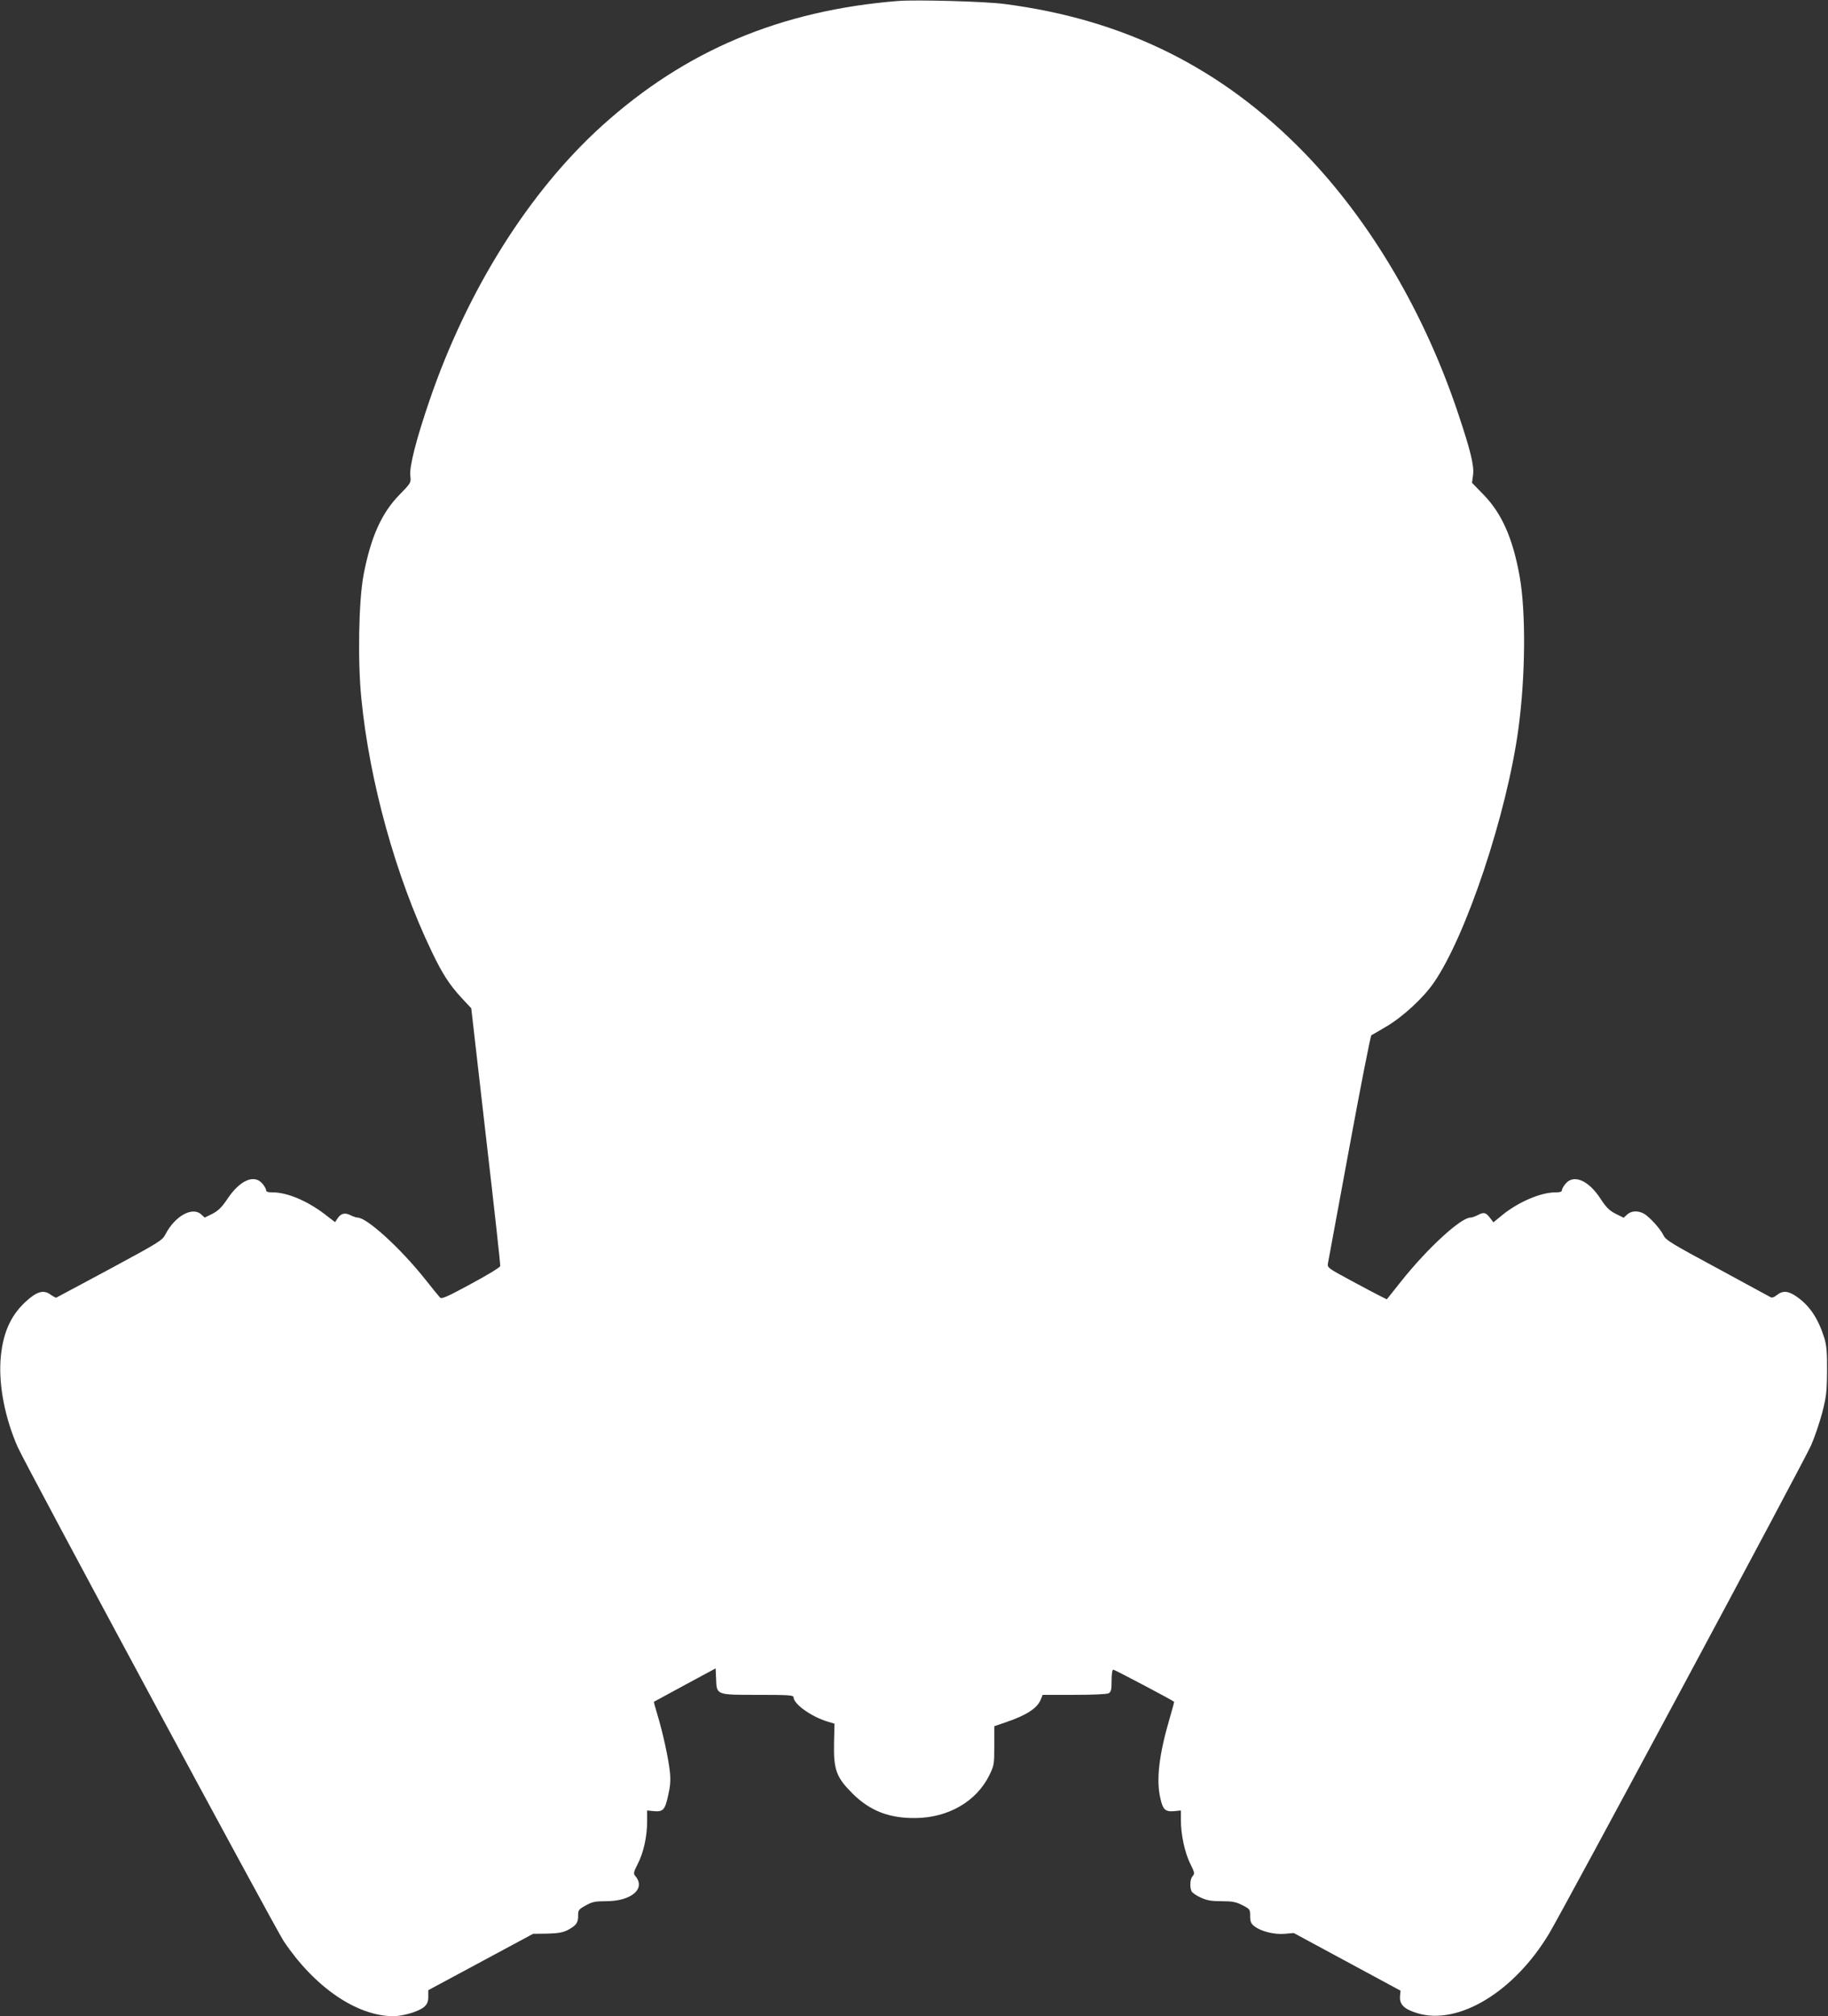 <?xml version="1.0" standalone="no"?>
<!DOCTYPE svg PUBLIC "-//W3C//DTD SVG 20010904//EN"
 "http://www.w3.org/TR/2001/REC-SVG-20010904/DTD/svg10.dtd">
<svg version="1.0" xmlns="http://www.w3.org/2000/svg"
 width="1161pt" height="1280pt" viewBox="0 0 1161 1280"
 preserveAspectRatio="xMidYMid meet">
<rect x="0" y="0" width="1161" height="1280" fill="#333333" stroke="none"/>
<g transform="translate(0,1280) scale(0.1,-0.1)"
fill="#ffffff" stroke="none">
<path d="M5705 12794 c-747 -60 -1351 -314 -1880 -791 -464 -419 -856 -1042
-1096 -1742 -86 -251 -130 -425 -123 -481 5 -45 5 -45 -68 -120 -115 -117
-183 -270 -229 -510 -31 -164 -38 -547 -14 -785 52 -527 218 -1128 445 -1602
69 -145 115 -216 194 -301 l59 -63 93 -812 c52 -447 93 -818 91 -825 -1 -8
-85 -59 -186 -113 -149 -81 -187 -98 -196 -87 -7 7 -50 60 -96 118 -156 196
-369 390 -428 390 -9 0 -29 7 -45 15 -35 18 -61 12 -82 -20 l-16 -24 -65 50
c-111 85 -239 139 -330 139 -31 0 -43 4 -43 14 0 8 -11 27 -24 42 -52 61 -143
21 -222 -98 -36 -53 -57 -74 -95 -94 l-49 -24 -22 20 c-56 52 -168 -11 -227
-126 -20 -39 -40 -51 -353 -220 -183 -98 -336 -180 -340 -182 -4 -2 -20 7 -37
19 -44 33 -88 20 -159 -46 -99 -91 -148 -209 -159 -375 -10 -164 30 -366 109
-546 45 -104 1637 -3059 1690 -3138 197 -293 464 -475 695 -476 64 0 168 31
199 61 18 17 24 33 24 63 l0 41 333 179 333 179 89 1 c70 2 99 7 131 23 54 29
66 46 66 91 -1 35 3 40 48 65 41 23 59 27 130 27 162 0 254 81 184 161 -12 14
-10 24 16 75 37 71 60 175 60 269 l0 71 39 -4 c62 -6 74 6 94 97 14 59 17 98
12 148 -8 84 -47 261 -80 368 -13 43 -23 80 -22 81 1 1 90 49 197 107 l195
105 3 -66 c4 -104 -1 -102 268 -102 190 0 224 -2 224 -15 0 -43 113 -124 217
-155 l43 -13 -3 -126 c-3 -167 15 -215 117 -317 111 -110 232 -158 401 -156
208 2 386 105 468 271 31 63 32 70 32 189 l0 123 73 25 c130 44 199 88 222
144 l12 30 200 0 c118 0 207 4 219 10 16 9 19 22 19 80 0 43 4 70 11 70 8 0
376 -194 386 -204 1 -1 -11 -47 -27 -101 -69 -234 -88 -395 -60 -513 16 -72
32 -86 91 -80 l39 4 0 -62 c0 -91 25 -207 60 -277 27 -54 29 -62 15 -77 -16
-17 -20 -66 -8 -95 3 -10 29 -28 57 -41 41 -19 68 -24 134 -24 68 0 91 -4 132
-25 49 -25 50 -27 50 -69 0 -36 5 -48 27 -65 41 -33 128 -54 193 -48 l57 5
339 -183 339 -183 -3 -34 c-5 -53 26 -84 110 -109 260 -79 615 135 837 506 90
149 1625 3009 1664 3100 22 50 53 142 70 205 26 102 30 132 31 265 1 119 -3
162 -17 210 -39 123 -91 203 -173 261 -55 39 -90 43 -129 12 -20 -16 -32 -19
-44 -11 -9 5 -161 87 -337 183 -284 153 -323 176 -338 206 -20 43 -92 121
-127 140 -39 20 -79 17 -105 -7 l-22 -20 -50 25 c-40 20 -60 40 -95 93 -76
119 -171 160 -223 99 -13 -15 -24 -34 -24 -42 0 -10 -12 -14 -43 -14 -92 0
-236 -62 -337 -145 l-55 -45 -23 30 c-27 34 -38 36 -78 15 -16 -8 -36 -15 -45
-15 -61 0 -273 -195 -438 -402 l-93 -117 -42 21 c-22 11 -108 56 -189 100
-141 76 -148 81 -143 107 3 14 64 346 136 736 72 391 135 711 140 713 4 2 47
26 95 55 108 64 235 182 302 279 206 299 464 1073 537 1613 45 333 48 743 7
969 -43 239 -113 397 -229 516 l-73 75 7 51 c7 58 -16 153 -93 383 -213 641
-557 1225 -976 1658 -526 542 -1146 850 -1909 948 -118 16 -562 28 -673 19z"/>
</g>
</svg>
